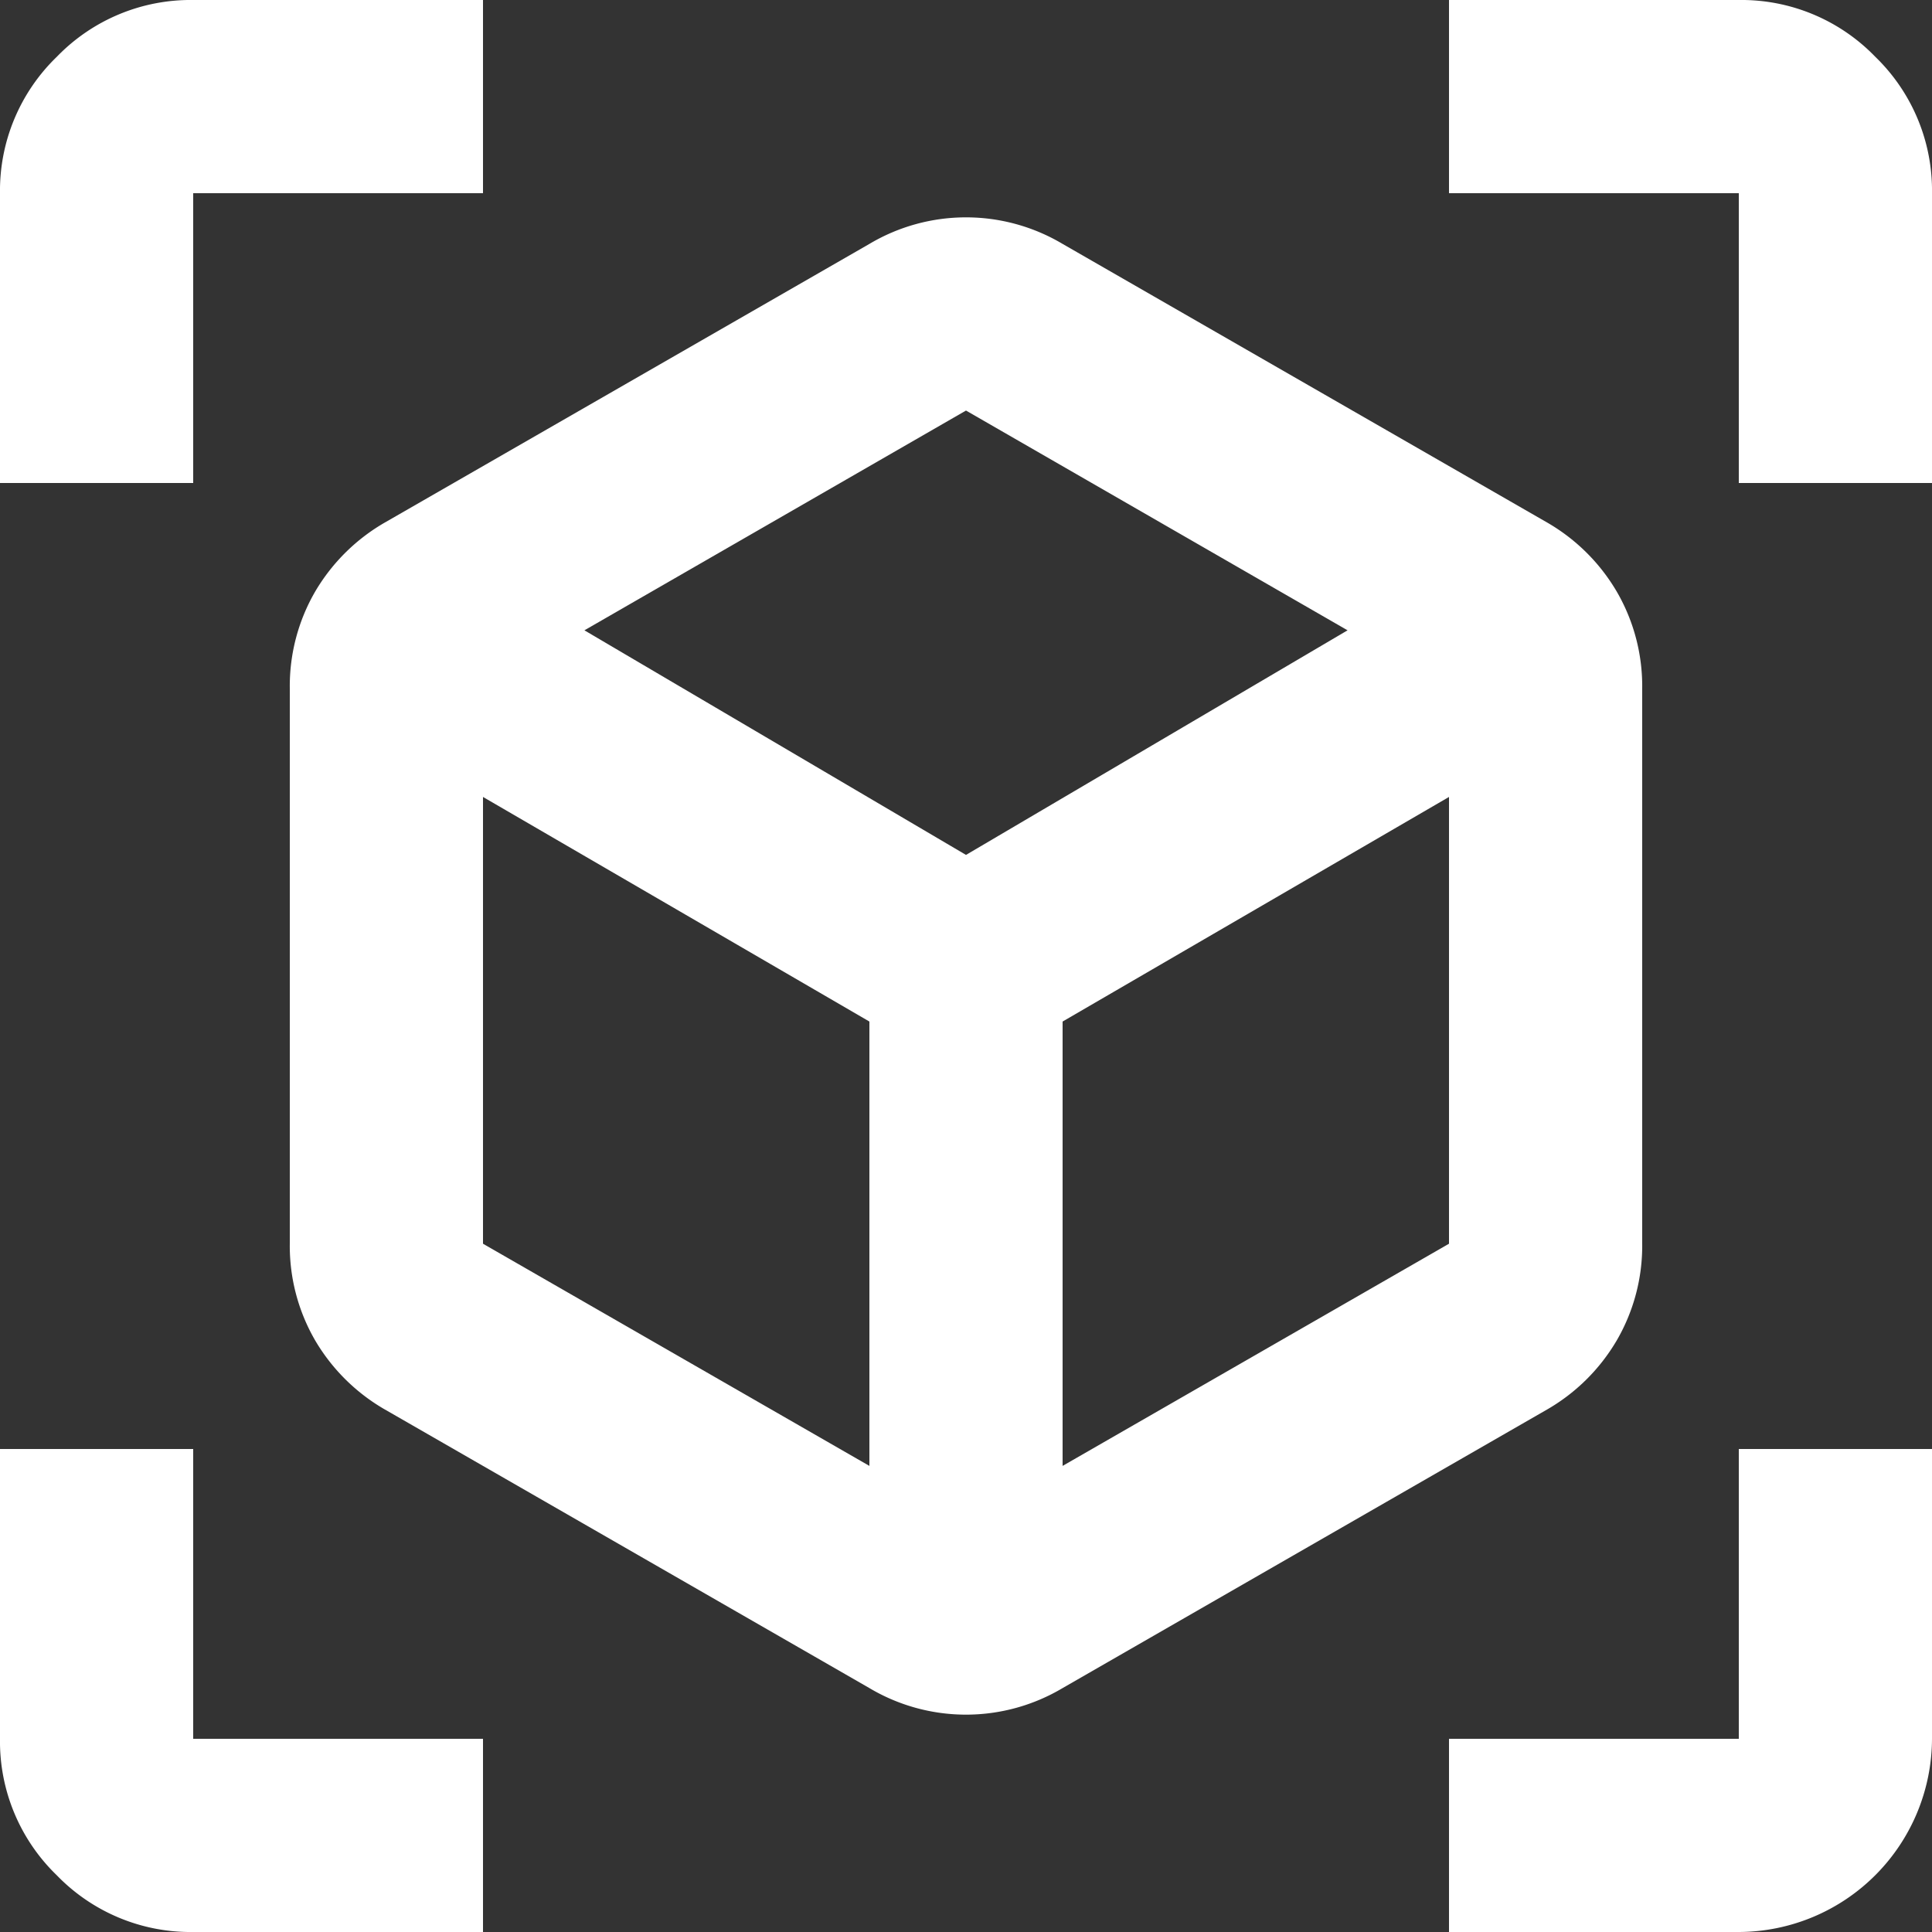 <svg xmlns="http://www.w3.org/2000/svg" width="20" height="20" viewBox="0 0 20 20"><rect x="0" y="0" width="20" height="20" fill="#333333" stroke="none"/><path id="business-intel-icon-7" d="M11,19.475,6,16.6a1.987,1.987,0,0,1-.738-.725,1.948,1.948,0,0,1-.262-1V9.125a1.948,1.948,0,0,1,.262-1A1.987,1.987,0,0,1,6,7.4l5-2.875a1.956,1.956,0,0,1,2,0L18,7.4a1.987,1.987,0,0,1,.737.725,1.948,1.948,0,0,1,.263,1v5.75a1.948,1.948,0,0,1-.263,1A1.987,1.987,0,0,1,18,16.6l-5,2.875a1.956,1.956,0,0,1-2,0Zm0-2.3v-4.6L7,10.25v4.625Zm2,0,4-2.3V10.25l-4,2.325ZM2,7V4a1.926,1.926,0,0,1,.588-1.412A1.926,1.926,0,0,1,4,2H7V4H4V7ZM7,22H4a1.926,1.926,0,0,1-1.412-.587A1.926,1.926,0,0,1,2,20V17H4v3H7Zm10,0V20h3V17h2v3a2.006,2.006,0,0,1-2,2ZM20,7V4H17V2h3a1.926,1.926,0,0,1,1.413.588A1.926,1.926,0,0,1,22,4V7Zm-8,3.85,3.95-2.325L12,6.25,8.05,8.525Z" transform="translate(-2 -2)" fill="#fff"></path></svg>